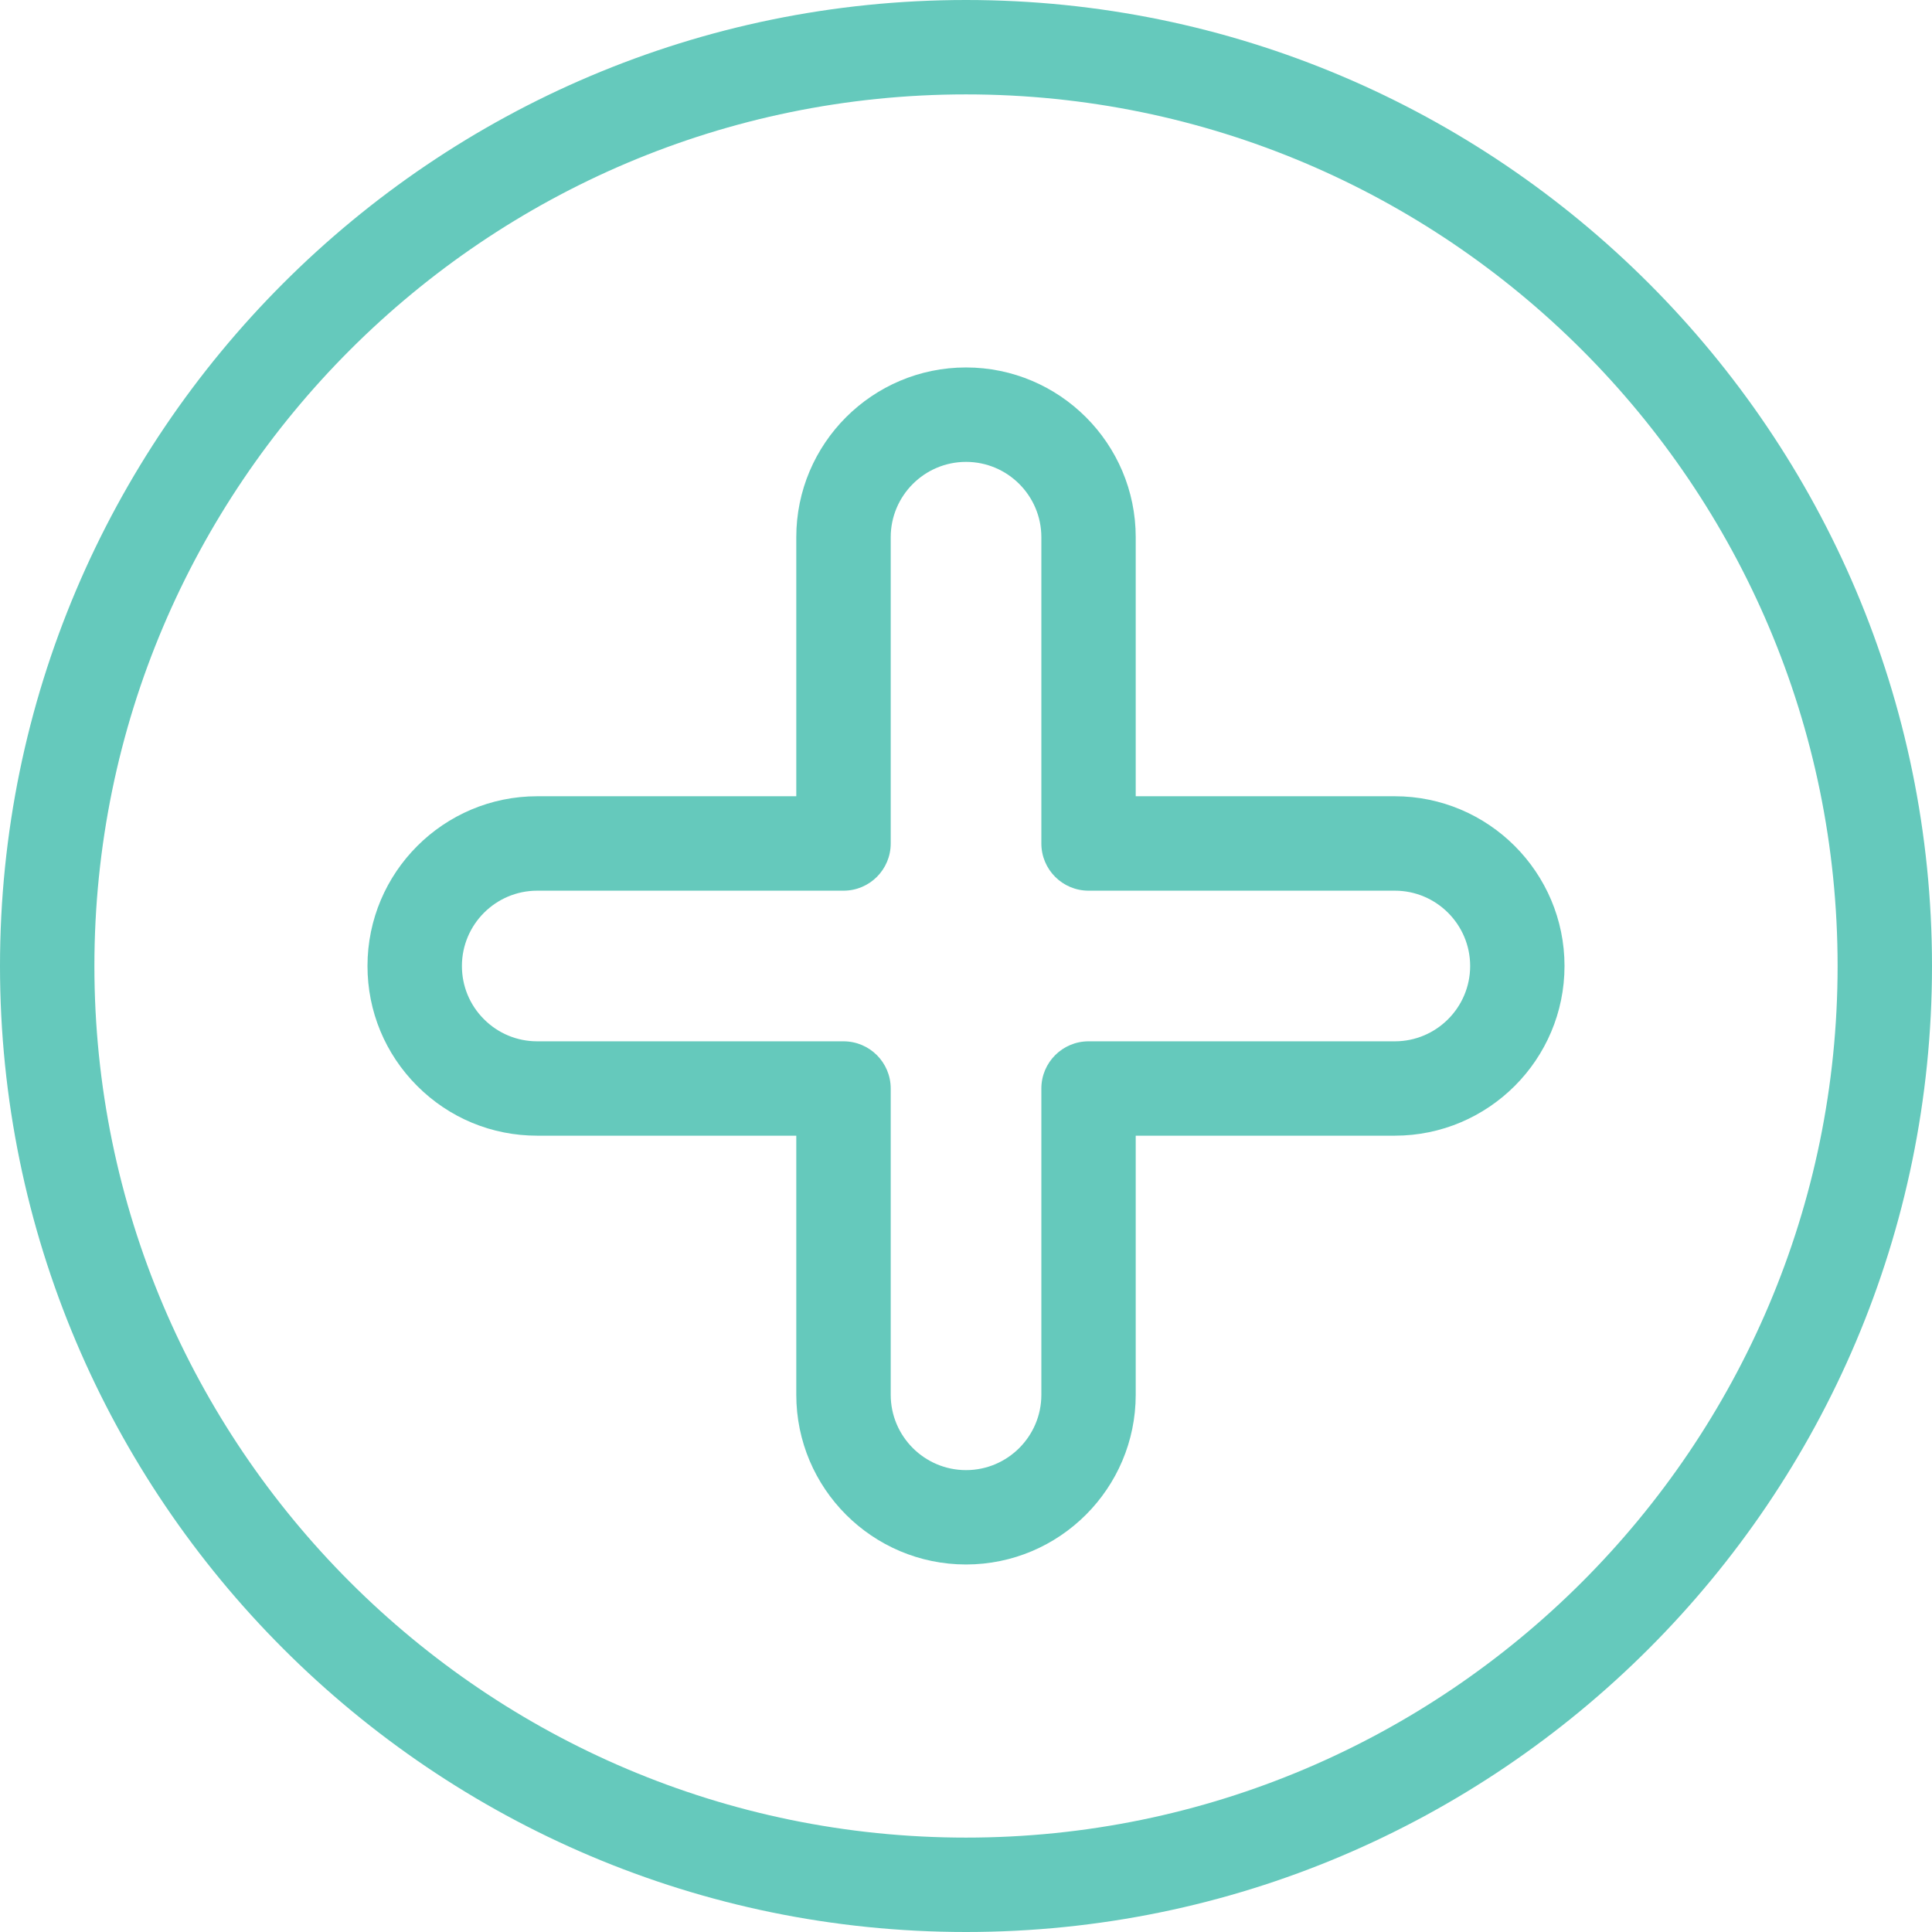 <?xml version="1.0" encoding="UTF-8"?>
<svg id="Capa_2" data-name="Capa 2" xmlns="http://www.w3.org/2000/svg" viewBox="0 0 575.1 575.1">
  <defs>
    <style>
      .cls-1 {
        fill: #65c9bc;
      }
    </style>
  </defs>
  <g id="Layer_1" data-name="Layer 1">
    <g id="g1392">
      <g id="g1394">
        <g id="g1396">
          <g id="g1402">
            <g id="path1404">
              <path class="cls-1" d="M287.55,575.1C129,575.1,0,446.11,0,287.55S129,0,287.55,0s287.55,129,287.55,287.55-128.99,287.55-287.55,287.55ZM287.55,28.1C144.49,28.1,28.1,144.49,28.1,287.55s116.39,259.45,259.45,259.45,259.45-116.39,259.45-259.45S430.61,28.1,287.55,28.1Z"/>
            </g>
          </g>
          <g id="g1406">
            <g id="path1408">
              <path class="cls-1" d="M287.55,465.7c-27.86,0-50.52-22.66-50.52-50.52v-77.12h-77.12c-13.49,0-26.18-5.25-35.72-14.8-9.54-9.54-14.8-22.23-14.8-35.72,0-27.86,22.66-50.52,50.52-50.52h77.12v-77.12c0-27.86,22.66-50.52,50.52-50.52s50.52,22.66,50.52,50.52v77.12h77.12c27.86,0,50.52,22.66,50.52,50.52s-22.66,50.52-50.52,50.52h-77.12v77.12c0,27.85-22.66,50.52-50.52,50.52ZM159.92,265.13c-12.36,0-22.42,10.06-22.42,22.42,0,5.99,2.33,11.62,6.57,15.85,4.23,4.23,9.86,6.57,15.85,6.57h91.17c7.76,0,14.05,6.29,14.05,14.05v91.17c0,12.36,10.06,22.42,22.42,22.42s22.42-10.06,22.42-22.42v-91.17c0-7.76,6.29-14.05,14.05-14.05h91.17c12.36,0,22.42-10.06,22.42-22.42s-10.06-22.42-22.42-22.42h-91.17c-7.76,0-14.05-6.29-14.05-14.05v-91.17c0-12.36-10.06-22.42-22.42-22.42s-22.42,10.06-22.42,22.42v91.17c0,7.76-6.29,14.05-14.05,14.05h-91.17Z"/>
            </g>
          </g>
        </g>
      </g>
    </g>
  </g>
</svg>